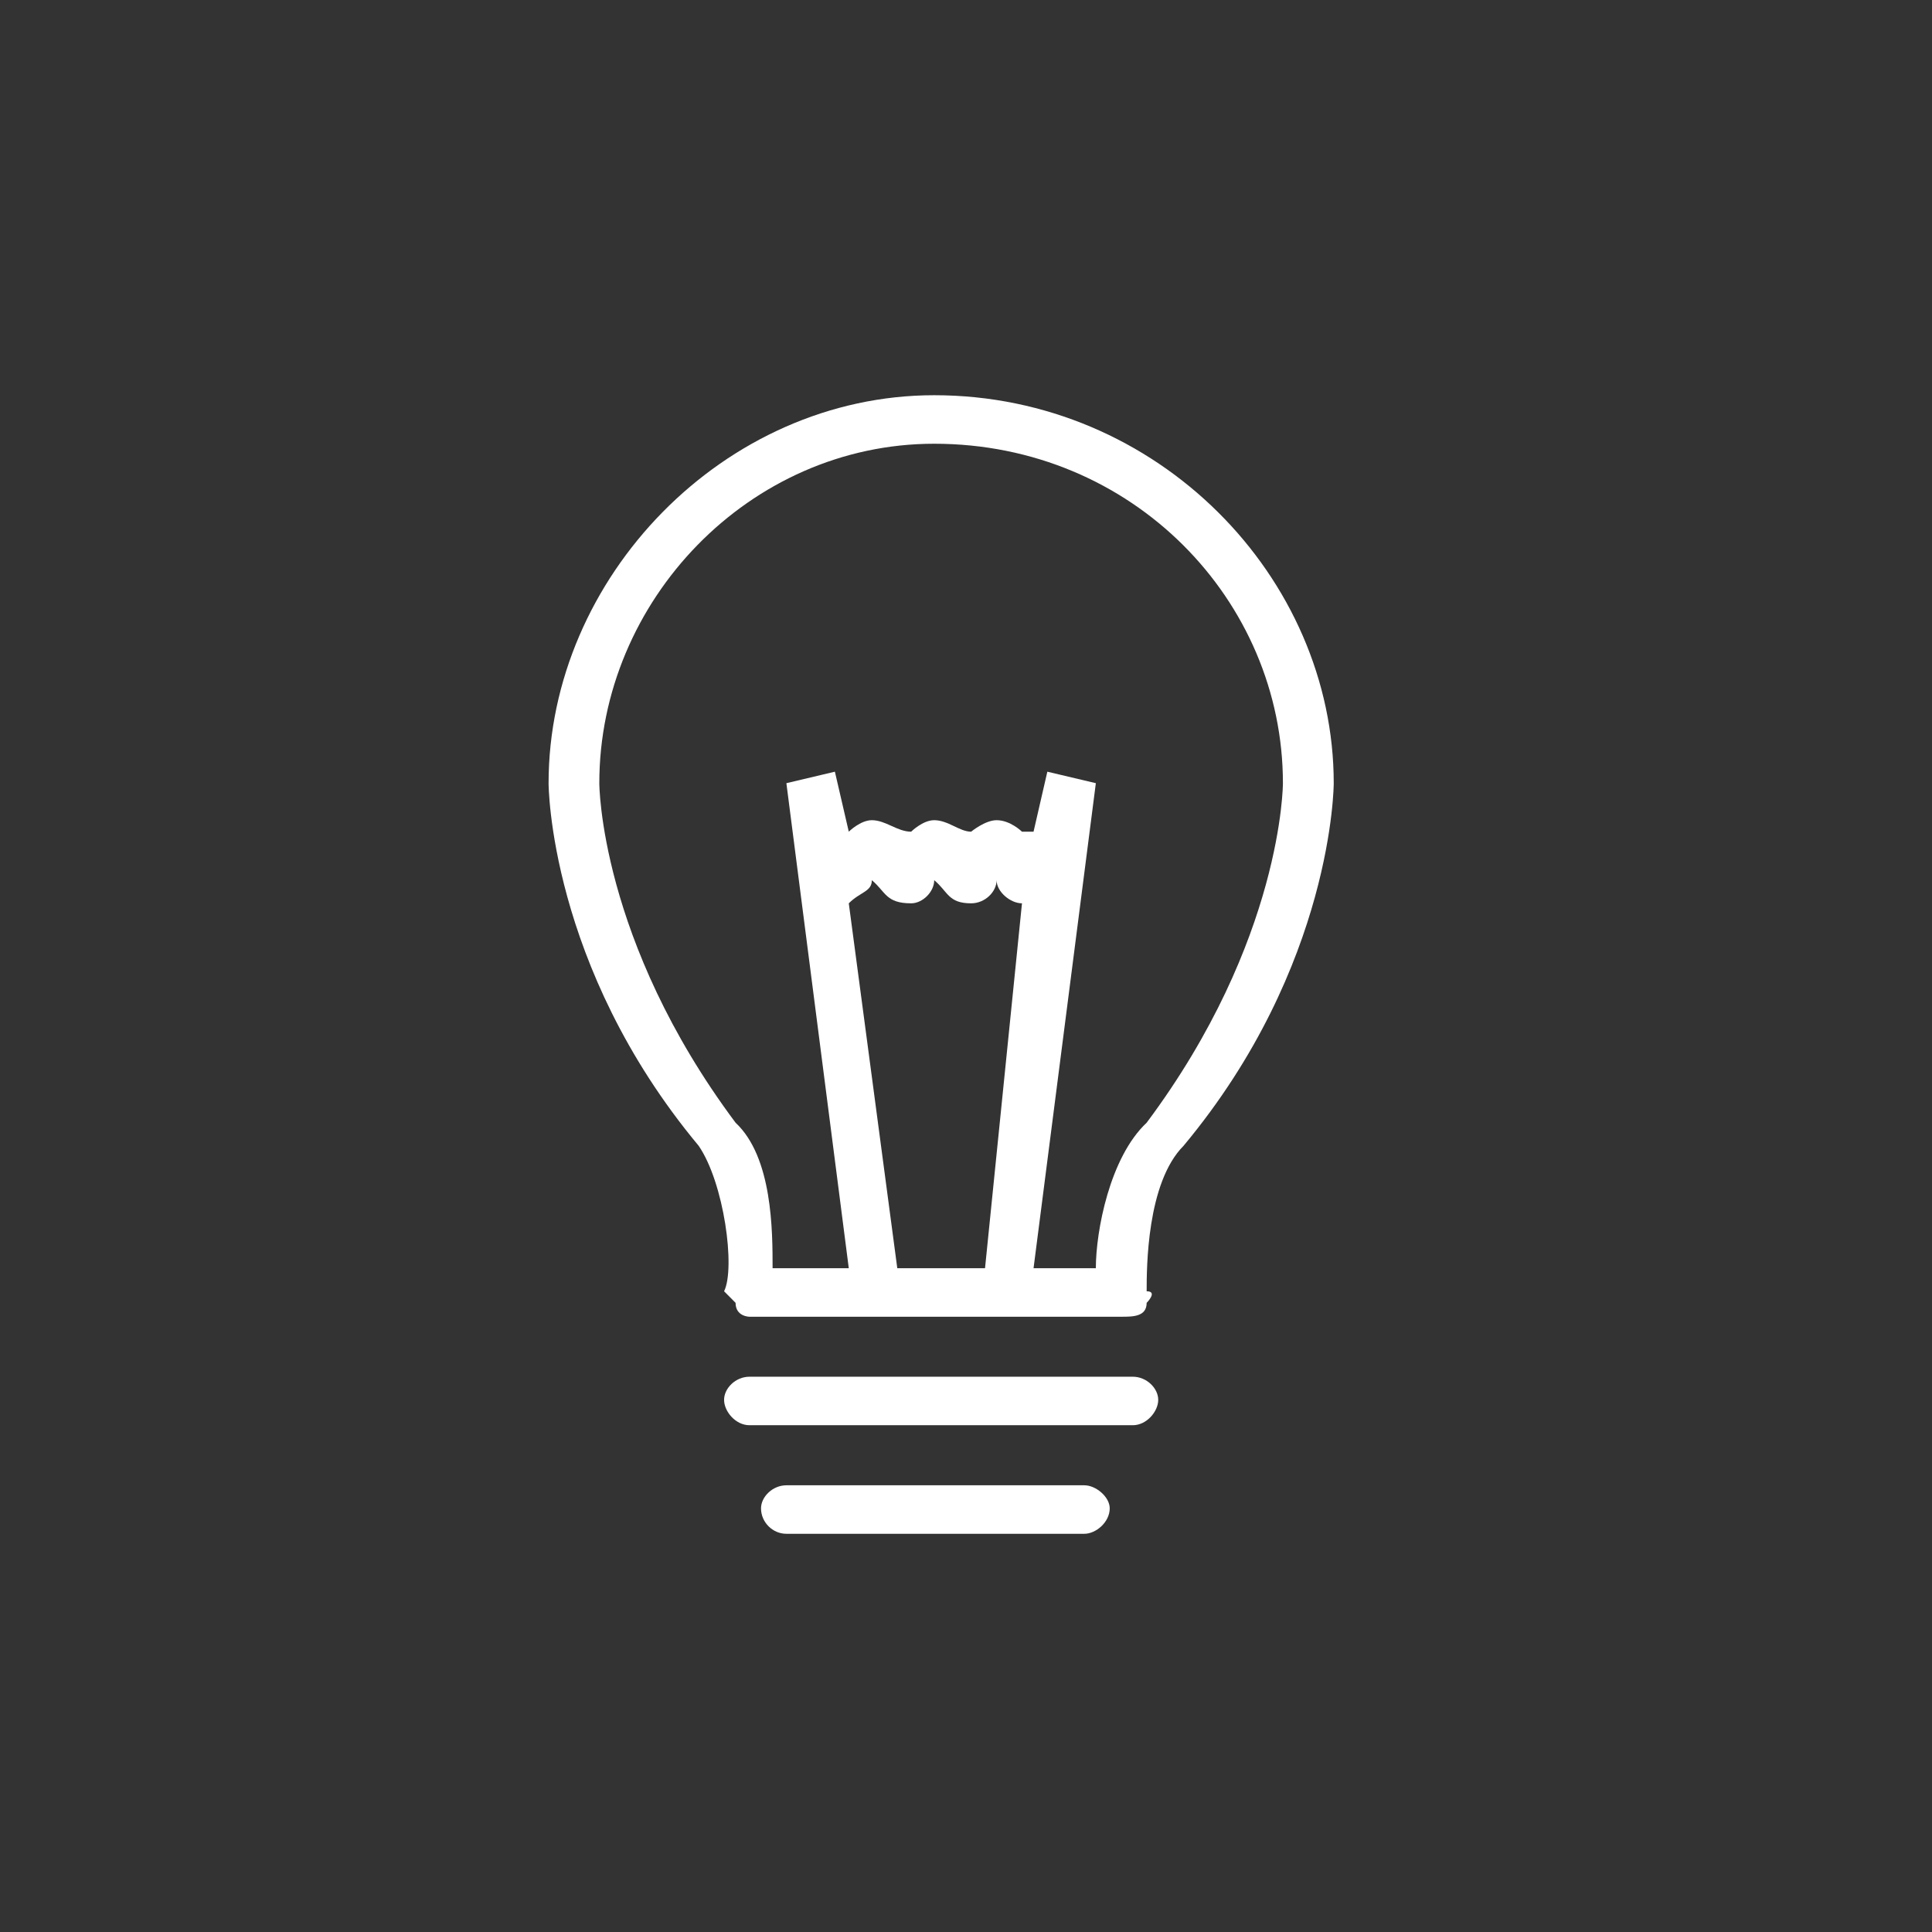 <?xml version="1.0" encoding="UTF-8" standalone="no"?>
<!DOCTYPE svg PUBLIC "-//W3C//DTD SVG 1.1//EN" "http://www.w3.org/Graphics/SVG/1.1/DTD/svg11.dtd">
<svg width="100%" height="100%" viewBox="0 0 137 137" version="1.1" xmlns="http://www.w3.org/2000/svg" xmlns:xlink="http://www.w3.org/1999/xlink" xml:space="preserve" xmlns:serif="http://www.serif.com/" style="fill-rule:evenodd;clip-rule:evenodd;stroke-linejoin:round;stroke-miterlimit:2;">
    <rect x="0" y="0" width="137" height="137" fill="#333333" stroke="none"/>
    <g transform="matrix(1,0,0,1,-8827,-686)">
        <g transform="matrix(0.878,0,0,0.878,1356.99,268.853)">
            <rect id="feature_icon_07_v2" x="8506" y="475" width="156" height="156" style="fill:none;"/>
            <g id="feature_icon_07_v21" serif:id="feature_icon_07_v2">
                <g transform="matrix(1.622,0,0,1.622,8597.61,509.085)">
                    <path d="M0,54.159C0,54.85 -0.691,55.426 -1.263,55.426L-16.1,55.426C-16.787,55.426 -17.363,54.85 -17.363,54.159C-17.363,53.587 -16.787,53.011 -16.1,53.011L-1.263,53.011C-0.691,53.011 0,53.587 0,54.159M2.415,48.757C2.415,49.333 1.839,50.02 1.152,50.02L-17.939,50.02C-18.63,50.02 -19.202,49.333 -19.202,48.757C-19.202,48.181 -18.63,47.605 -17.939,47.605L1.152,47.605C1.839,47.605 2.415,48.181 2.415,48.757M1.839,34.957C0,36.681 -0.691,40.359 -0.691,42.202L-3.793,42.202L-0.691,18.051L-3.106,17.479L-3.793,20.466L-4.369,20.466C-4.369,20.466 -4.946,19.894 -5.633,19.894C-6.209,19.894 -6.9,20.466 -6.9,20.466C-7.476,20.466 -8.048,19.894 -8.739,19.894C-9.315,19.894 -9.887,20.466 -9.887,20.466C-10.578,20.466 -11.154,19.894 -11.845,19.894C-12.417,19.894 -12.993,20.466 -12.993,20.466L-13.685,17.479L-16.1,18.051L-12.993,42.202L-16.787,42.202C-16.787,40.359 -16.787,36.681 -18.63,34.957C-25.415,25.872 -25.415,18.051 -25.415,18.051C-25.415,8.966 -17.939,1.149 -8.739,1.149C1.152,1.149 8.624,8.966 8.624,18.051C8.624,18.051 8.624,25.872 1.839,34.957M-6.209,42.202L-10.578,42.202L-12.993,24.033C-12.417,23.457 -11.845,23.457 -11.845,22.881C-11.154,23.457 -11.154,24.033 -9.887,24.033C-9.315,24.033 -8.739,23.457 -8.739,22.881C-8.048,23.457 -8.048,24.033 -6.9,24.033C-6.209,24.033 -5.633,23.457 -5.633,22.881C-5.633,23.457 -4.946,24.033 -4.369,24.033L-6.209,42.202ZM-8.739,-1.267C-19.202,-1.267 -27.941,7.818 -27.941,18.051C-27.941,18.051 -27.941,27.135 -20.469,36.105C-19.202,37.948 -18.63,42.202 -19.202,43.35L-18.63,43.926C-18.63,44.618 -17.939,44.618 -17.939,44.618L0.576,44.618C1.152,44.618 1.839,44.618 1.839,43.926C1.839,43.926 2.415,43.35 1.839,43.35C1.839,42.202 1.839,37.948 3.678,36.105C11.154,27.135 11.154,18.051 11.154,18.051C11.154,7.818 2.415,-1.267 -8.739,-1.267" style="fill:white;fill-rule:nonzero;"/>
                </g>
            </g>
        </g>
    </g>
</svg>
